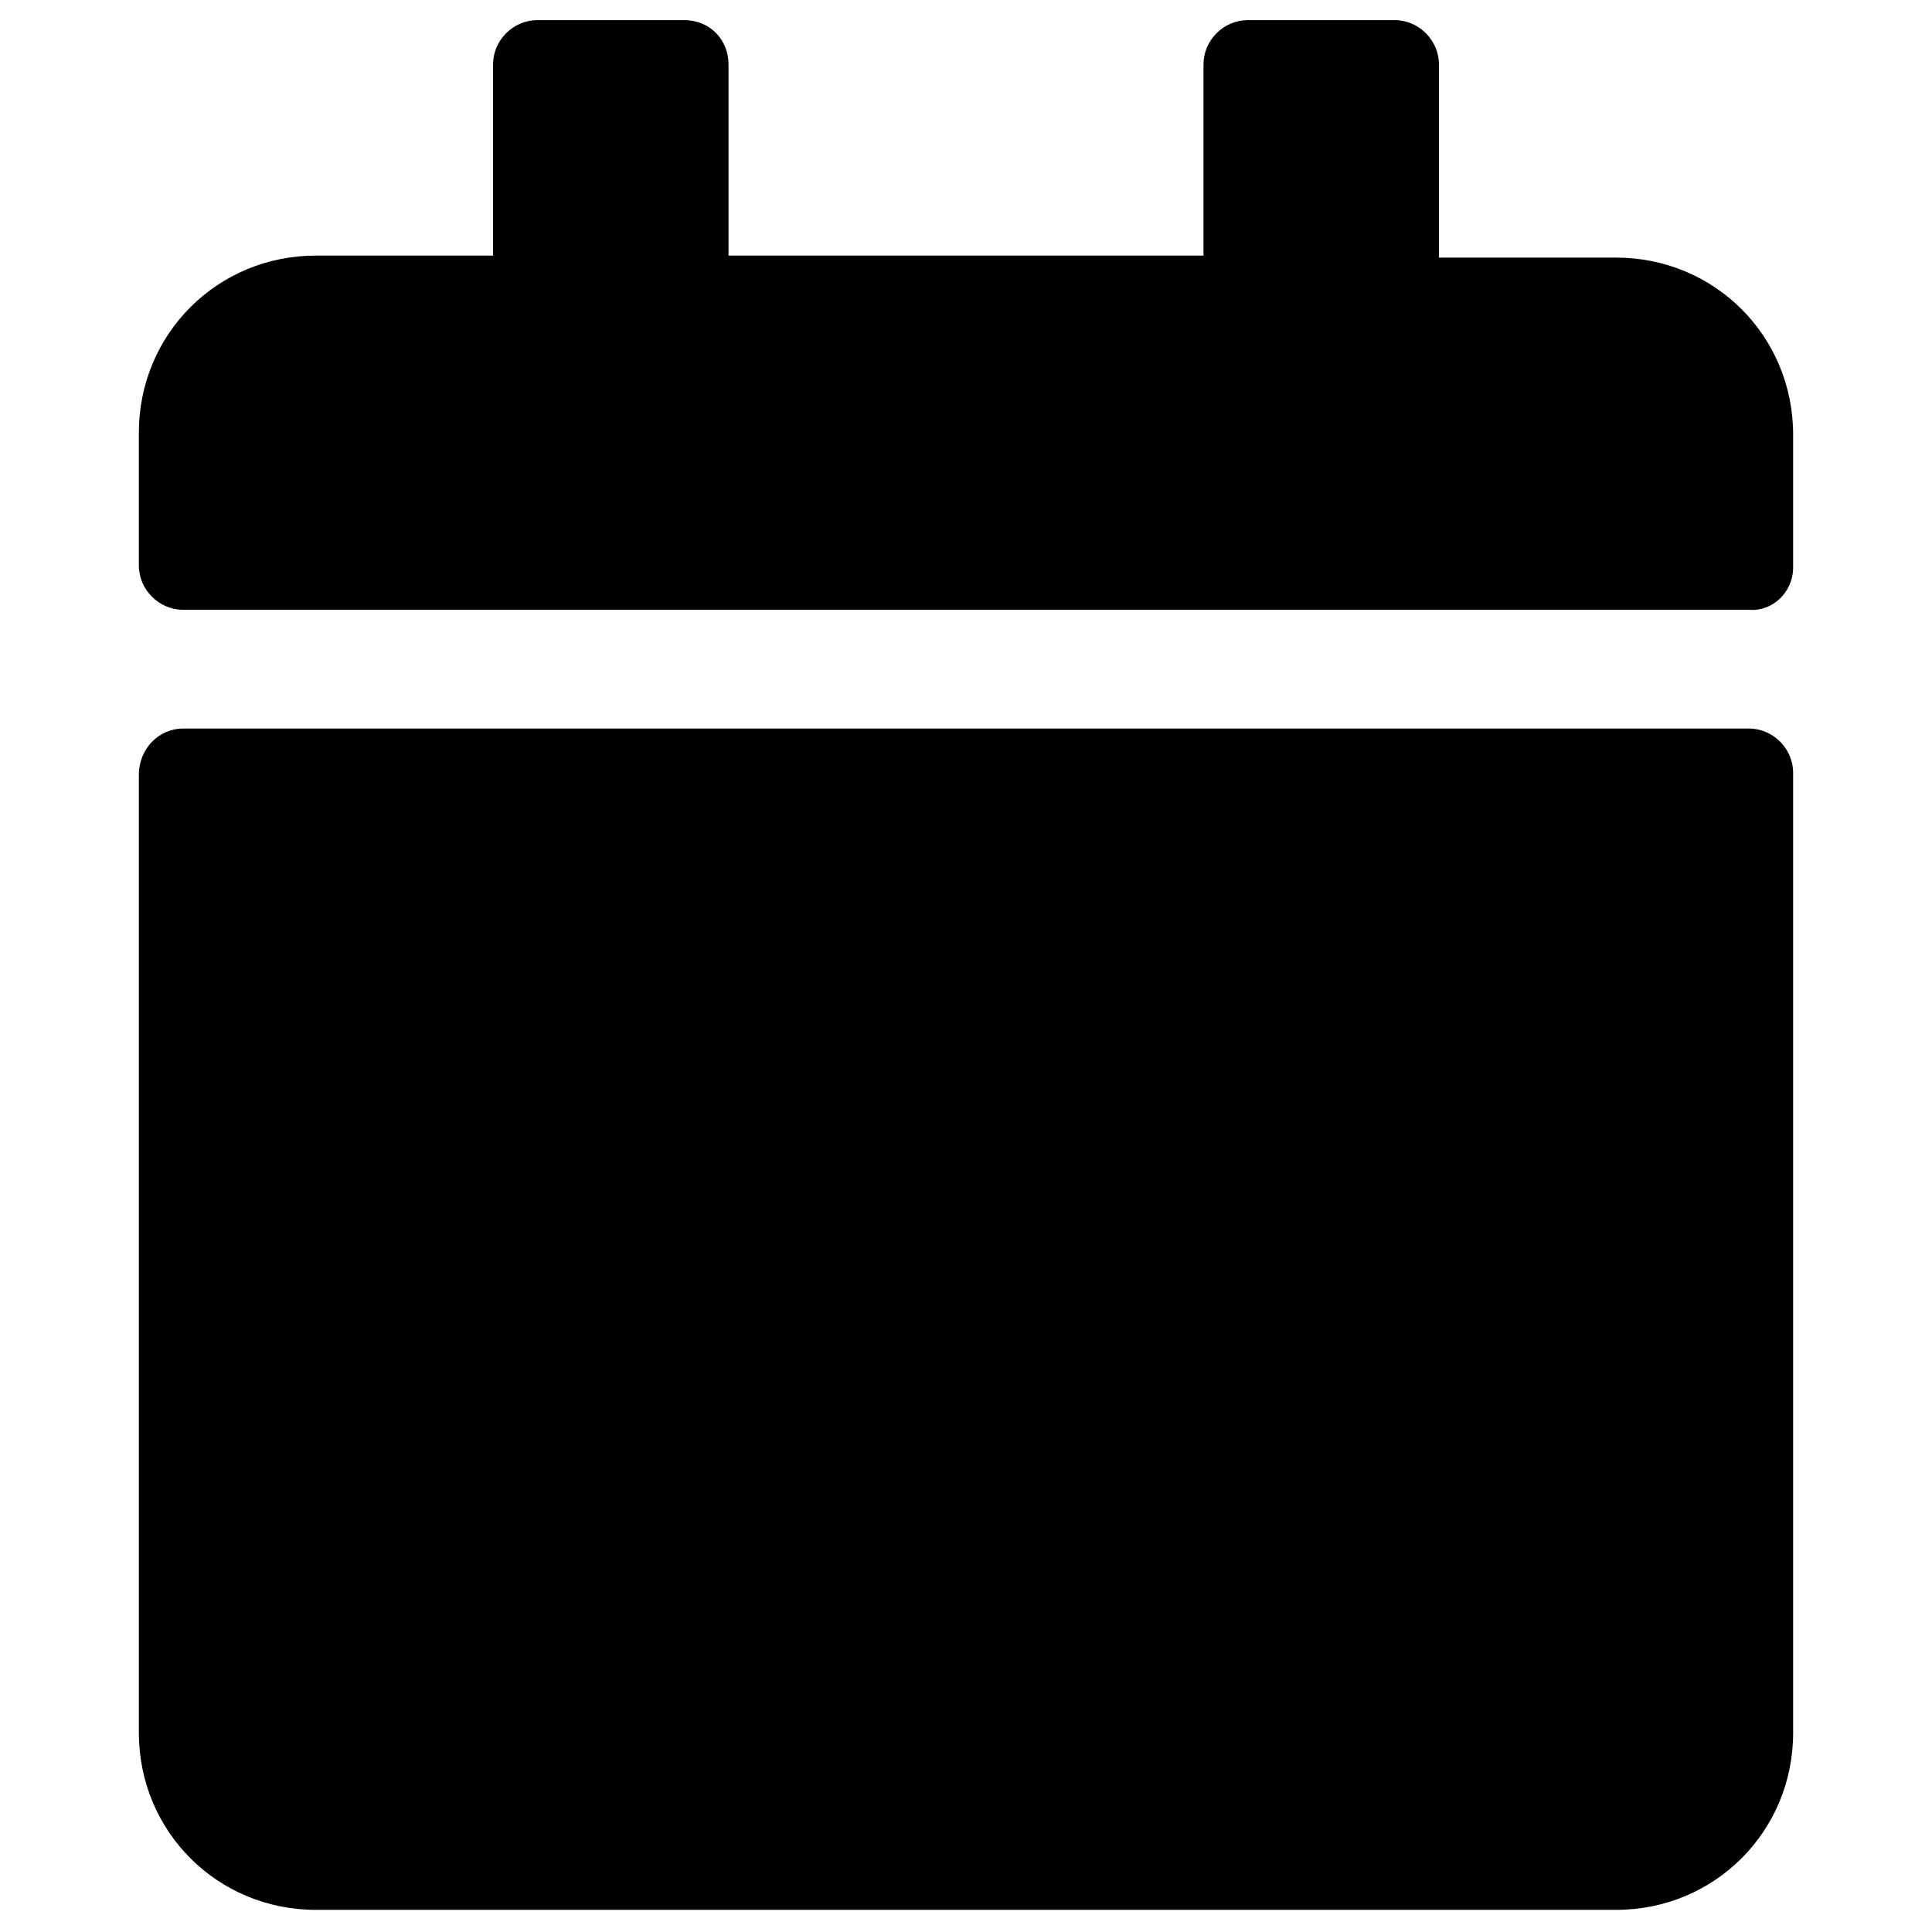<svg xmlns="http://www.w3.org/2000/svg" viewBox="0 0 96 96"><path d="M9.1 36.2h77.8c1.2 0 2.2 1 2.2 2.2v47.7c0 4.9-3.9 8.8-8.8 8.8H15.7c-4.9 0-8.8-3.9-8.8-8.8V38.5c0-1.3 1-2.3 2.2-2.3m80-8v-6.6c0-4.9-3.9-8.8-8.8-8.8h-8.8V3.2c0-1.2-1-2.2-2.2-2.2H62c-1.2 0-2.2 1-2.2 2.2v9.5H36.2V3.2C36.2 2 35.3 1 34 1h-7.3c-1.2 0-2.2 1-2.2 2.2v9.5h-8.8c-4.9 0-8.8 3.9-8.8 8.8v6.6c0 1.2 1 2.2 2.2 2.2h77.8c1.2.1 2.2-.9 2.2-2.1"/></svg>